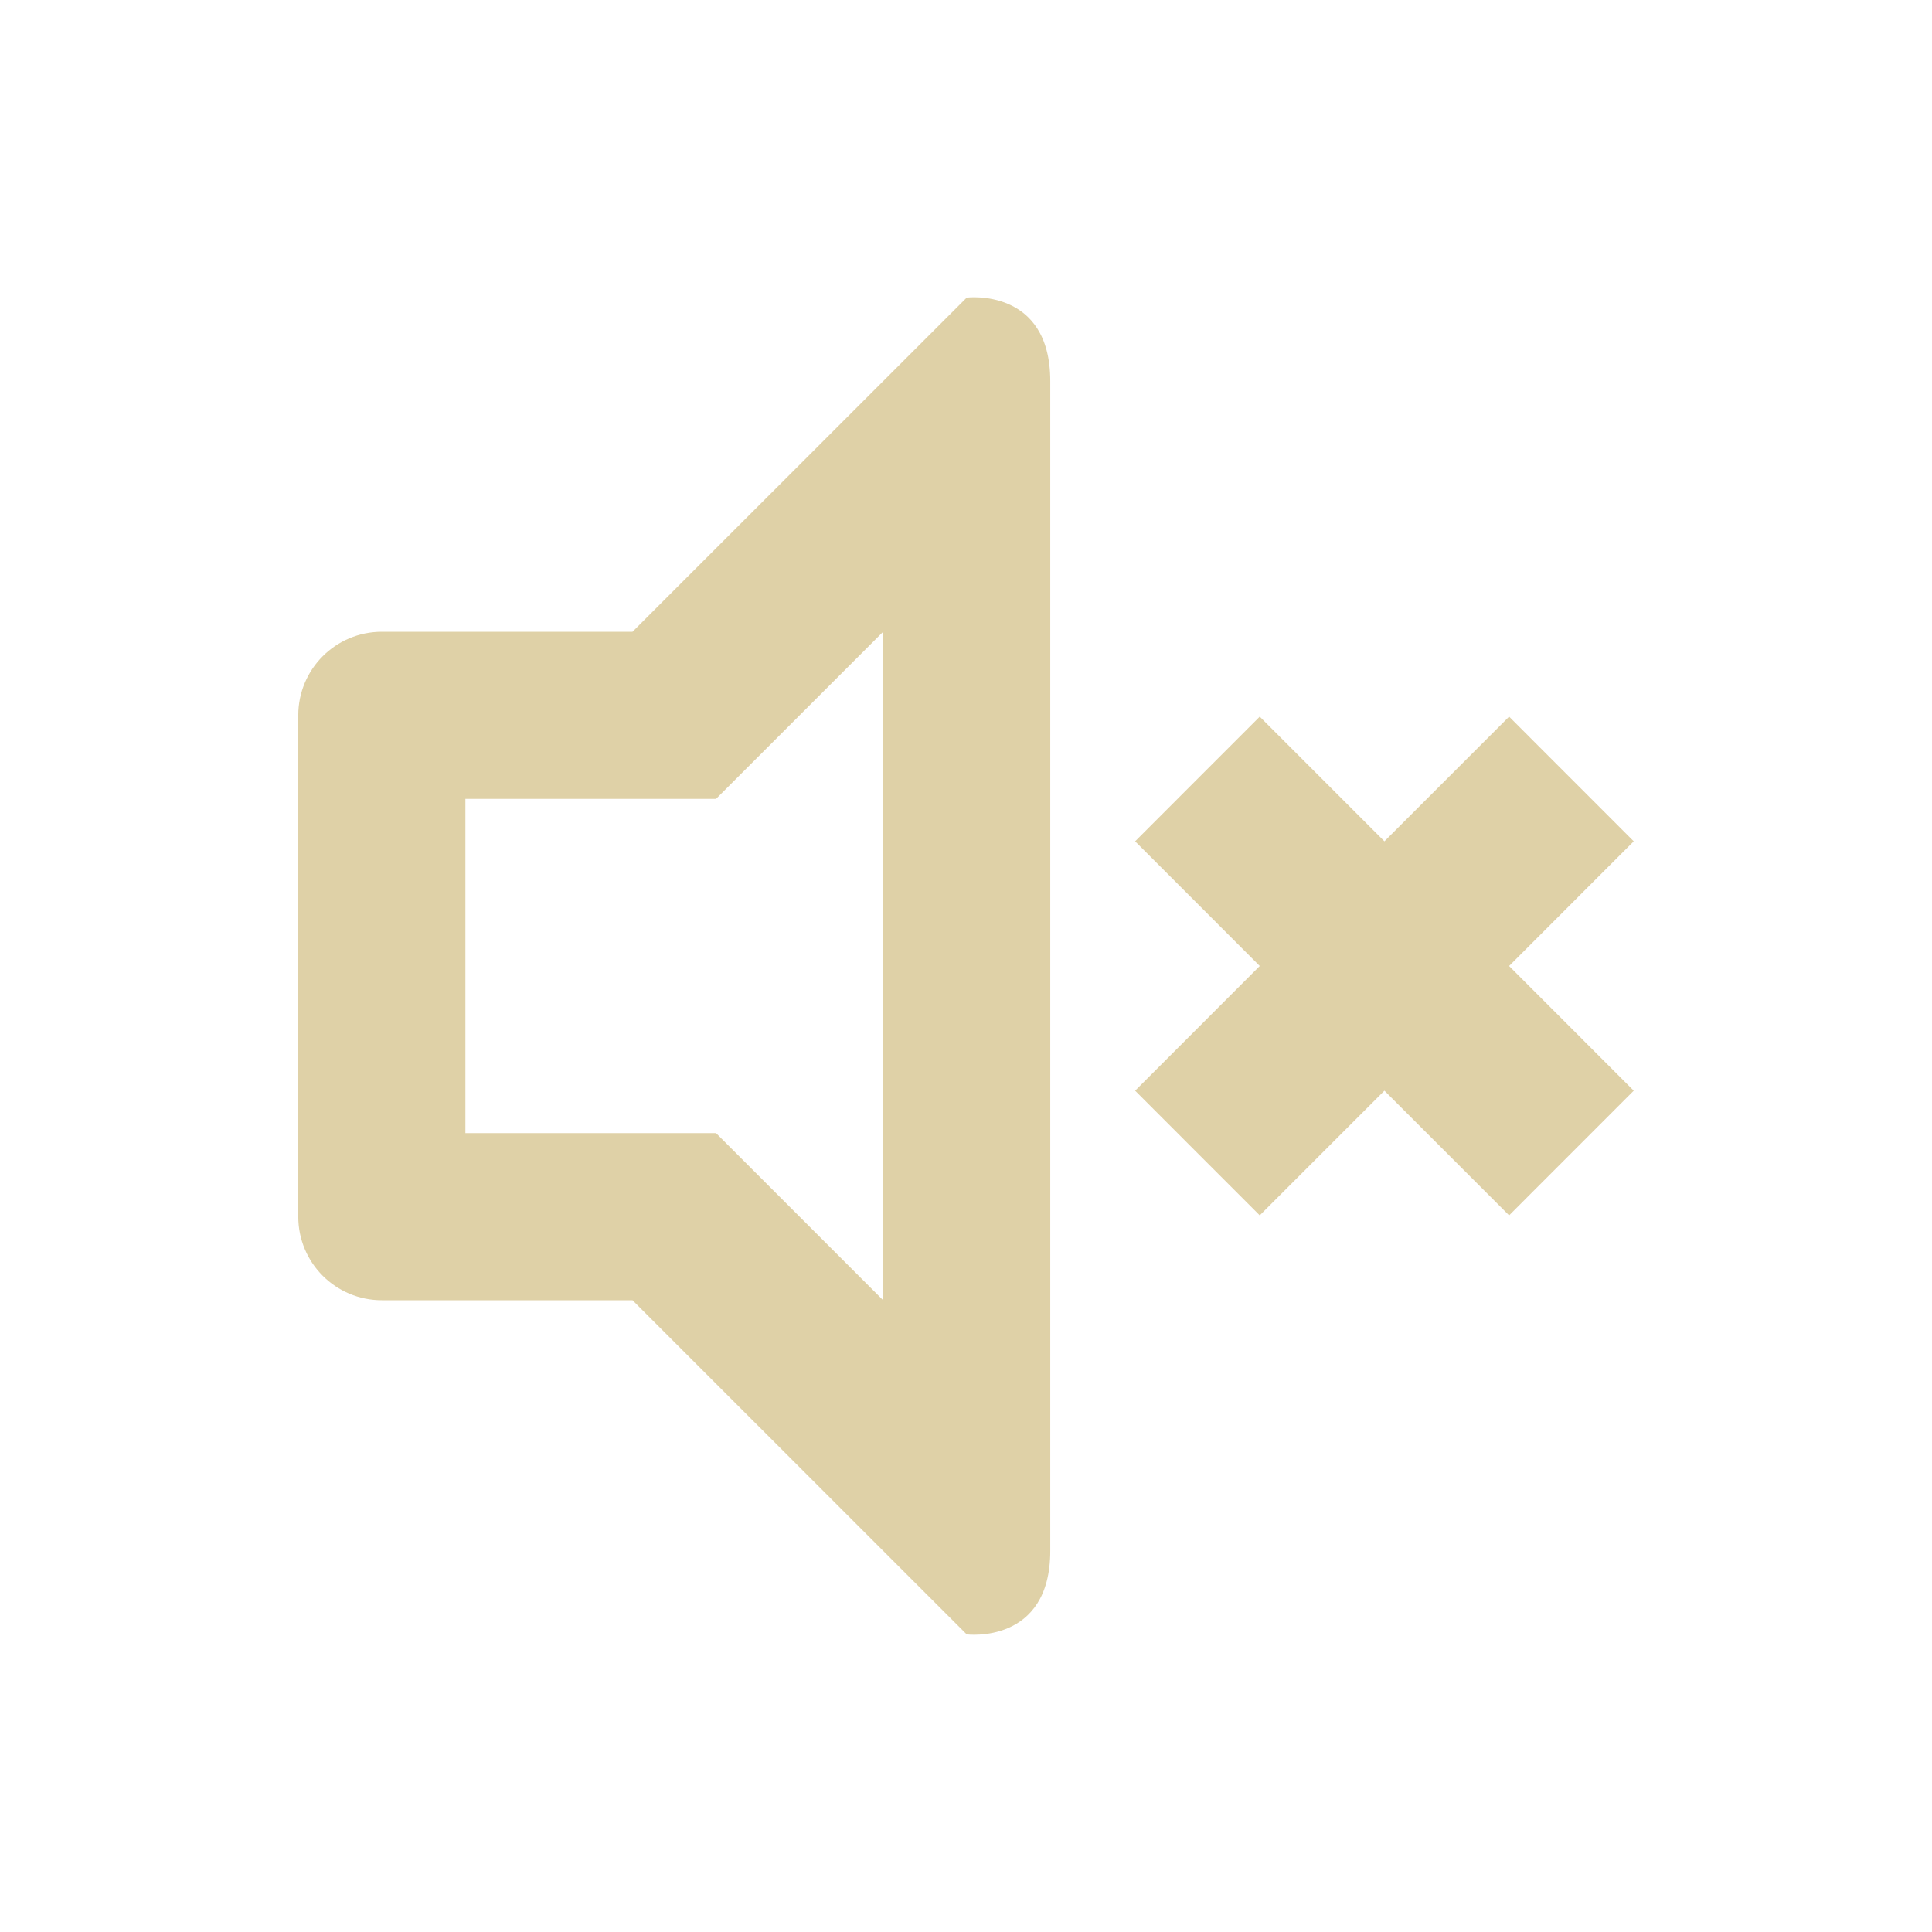<?xml version="1.0" encoding="UTF-8" standalone="no"?>
<svg width="26px" height="26px" viewBox="0 0 26 26" version="1.1" xmlns="http://www.w3.org/2000/svg" xmlns:xlink="http://www.w3.org/1999/xlink" xmlns:sketch="http://www.bohemiancoding.com/sketch/ns">
    <!-- Generator: Sketch 3.3.2 (12043) - http://www.bohemiancoding.com/sketch -->
    <title>Shape</title>
    <desc>Created with Sketch.</desc>
    <defs>
        <filter x="-50%" y="-50%" width="200%" height="200%" filterUnits="objectBoundingBox" id="filter-1">
            <feOffset dx="0" dy="2" in="SourceAlpha" result="shadowOffsetOuter1"></feOffset>
            <feGaussianBlur stdDeviation="2" in="shadowOffsetOuter1" result="shadowBlurOuter1"></feGaussianBlur>
            <feColorMatrix values="0 0 0 0 0   0 0 0 0 0   0 0 0 0 0  0 0 0 0.35 0" in="shadowBlurOuter1" type="matrix" result="shadowMatrixOuter1"></feColorMatrix>
            <feMerge>
                <feMergeNode in="shadowMatrixOuter1"></feMergeNode>
                <feMergeNode in="SourceGraphic"></feMergeNode>
            </feMerge>
        </filter>
    </defs>
    <g id="Page-1" stroke="none" stroke-width="1" fill="none" fill-rule="evenodd" sketch:type="MSPage">
        <g id="Sound-Off" sketch:type="MSArtboardGroup" transform="translate(-903, -162)" filter="url(#filter-1)" fill="#DFD1A7">
            <g id="Shape-+-Sound-Off" sketch:type="MSLayerGroup" transform="translate(907, 164)">
                <path d="M17.986,10.678 L16.309,12.356 L14.631,10.678 L12.953,12.356 L11.276,10.678 L12.953,9 L11.276,7.322 L12.953,5.644 L14.631,7.322 L16.309,5.644 L17.986,7.322 L16.309,9 L17.986,10.678 L17.986,10.678 Z M9.01,17.995 L4.512,13.498 L1.139,13.498 C0.517,13.498 0.014,12.995 0.014,12.373 L0.014,5.627 C0.014,5.005 0.517,4.502 1.139,4.502 L4.512,4.502 L9.01,0.005 C9.01,0.005 10.134,-0.136 10.134,1.129 L10.134,16.871 C10.134,18.136 9.01,17.995 9.01,17.995 L9.01,17.995 Z M7.885,4.502 L5.636,6.751 L2.263,6.751 L2.263,11.249 L5.636,11.249 L7.885,13.498 L7.885,4.502 L7.885,4.502 Z" id="Shape" sketch:type="MSShapeGroup"></path>
            </g>
        </g>
    </g>
</svg>